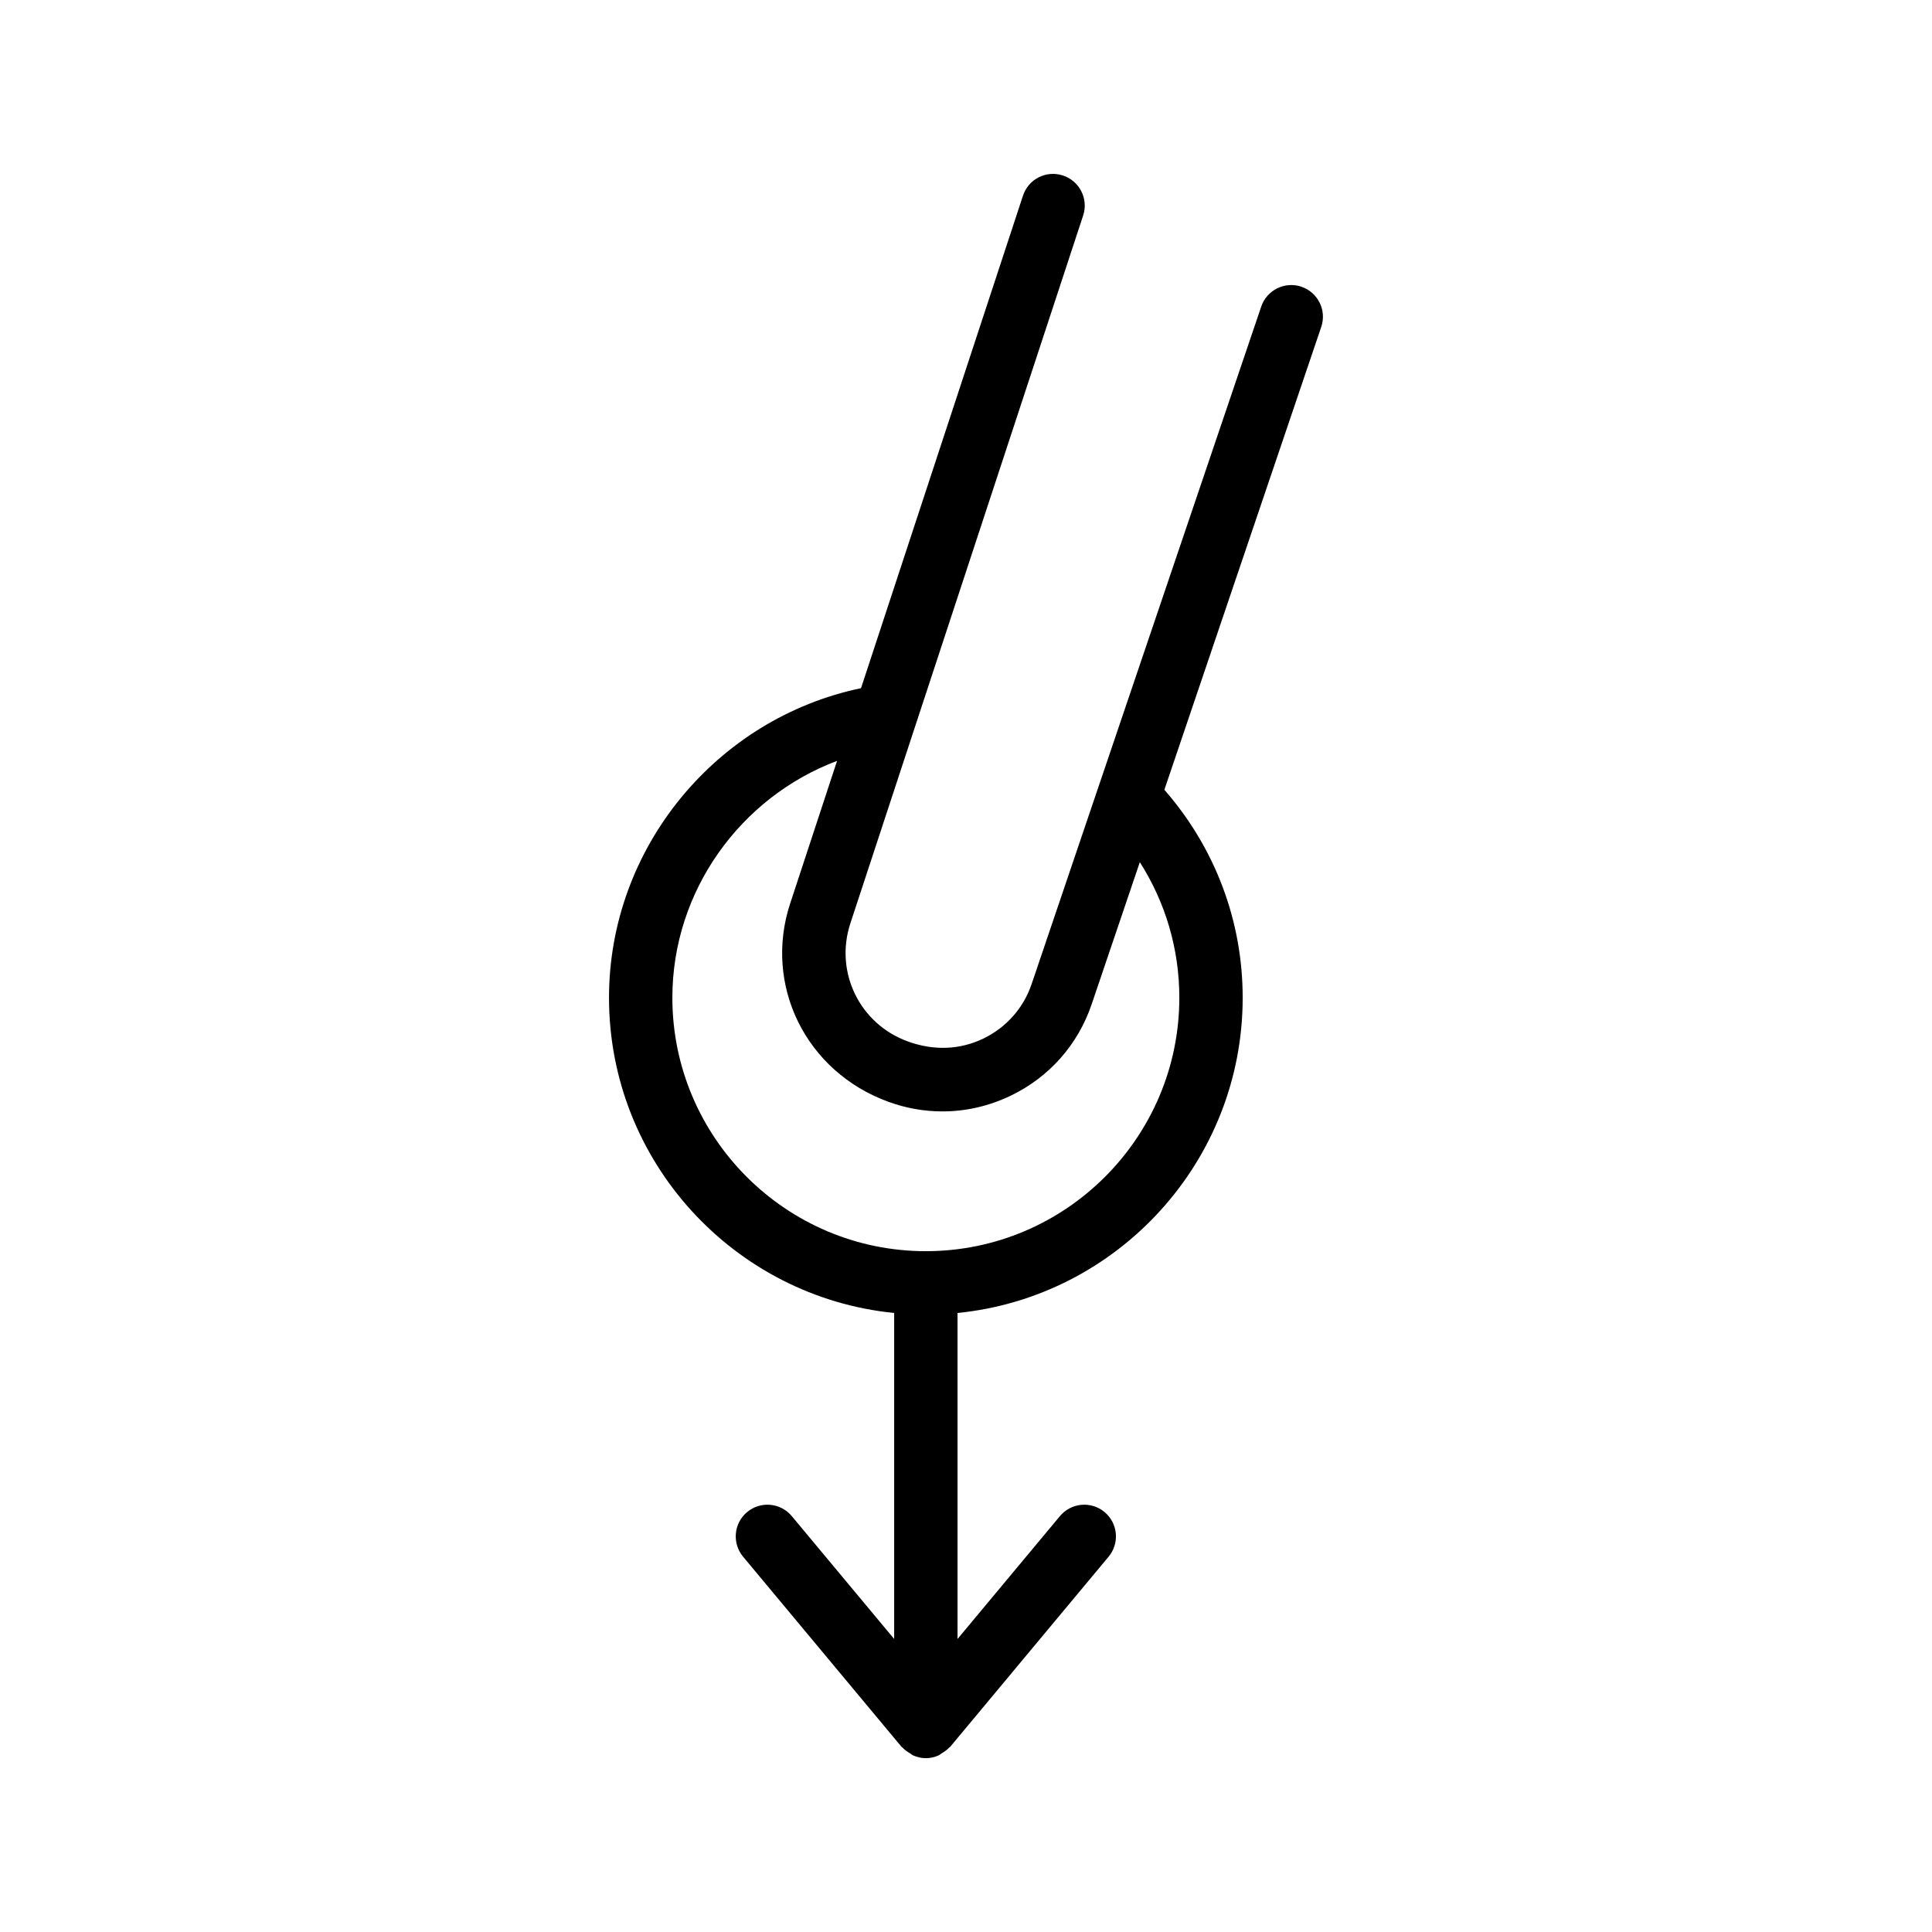 <?xml version="1.0" encoding="UTF-8"?>
<!-- Uploaded to: ICON Repo, www.iconrepo.com, Generator: ICON Repo Mixer Tools -->
<svg fill="#000000" width="800px" height="800px" version="1.1" viewBox="144 144 512 512" xmlns="http://www.w3.org/2000/svg">
 <path d="m488.89 219.98c-4.394-1.477-9.156 0.871-10.648 5.258l-60.84 179.51c-2.172 6.422-6.734 11.57-12.848 14.504-6.109 2.926-12.988 3.281-20 0.73-12.762-4.648-19.434-18.395-15.195-31.293l61.688-187.58c1.453-4.402-0.945-9.152-5.352-10.602-4.426-1.453-9.152 0.953-10.598 5.356l-42.918 130.51c-38.414 8.035-66.785 42.359-66.785 82.035 0 43.465 33.199 79.312 75.57 83.543v86.391l-27.137-32.562c-2.977-3.559-8.262-4.043-11.824-1.074s-4.043 8.266-1.074 11.832l41.984 50.383c0.078 0.094 0.199 0.129 0.281 0.215 0.555 0.613 1.227 1.066 1.938 1.492 0.285 0.168 0.512 0.41 0.812 0.547 1.051 0.473 2.195 0.762 3.418 0.762 1.223 0 2.367-0.289 3.418-0.762 0.301-0.137 0.527-0.379 0.812-0.547 0.711-0.426 1.383-0.883 1.938-1.492 0.082-0.09 0.203-0.121 0.281-0.215l41.984-50.383c2.969-3.566 2.488-8.863-1.074-11.832-3.566-2.969-8.855-2.484-11.824 1.074l-27.137 32.562-0.004-86.391c42.375-4.227 75.57-40.078 75.57-83.543 0-20.469-7.379-39.809-20.754-55.109l41.574-122.66c1.488-4.394-0.863-9.16-5.258-10.652zm-32.355 188.42c0 37.039-30.137 67.176-67.176 67.176-37.039 0-67.176-30.137-67.176-67.176 0-28.266 18.012-53.113 43.652-62.766l-12.434 37.805c-7.098 21.574 4.062 44.551 26.035 52.547 4.668 1.707 9.504 2.551 14.32 2.551 6.172 0 12.312-1.395 18.051-4.148 10.223-4.902 17.852-13.512 21.492-24.246l12.766-37.66c6.789 10.652 10.469 23.004 10.469 35.918z"/>
</svg>